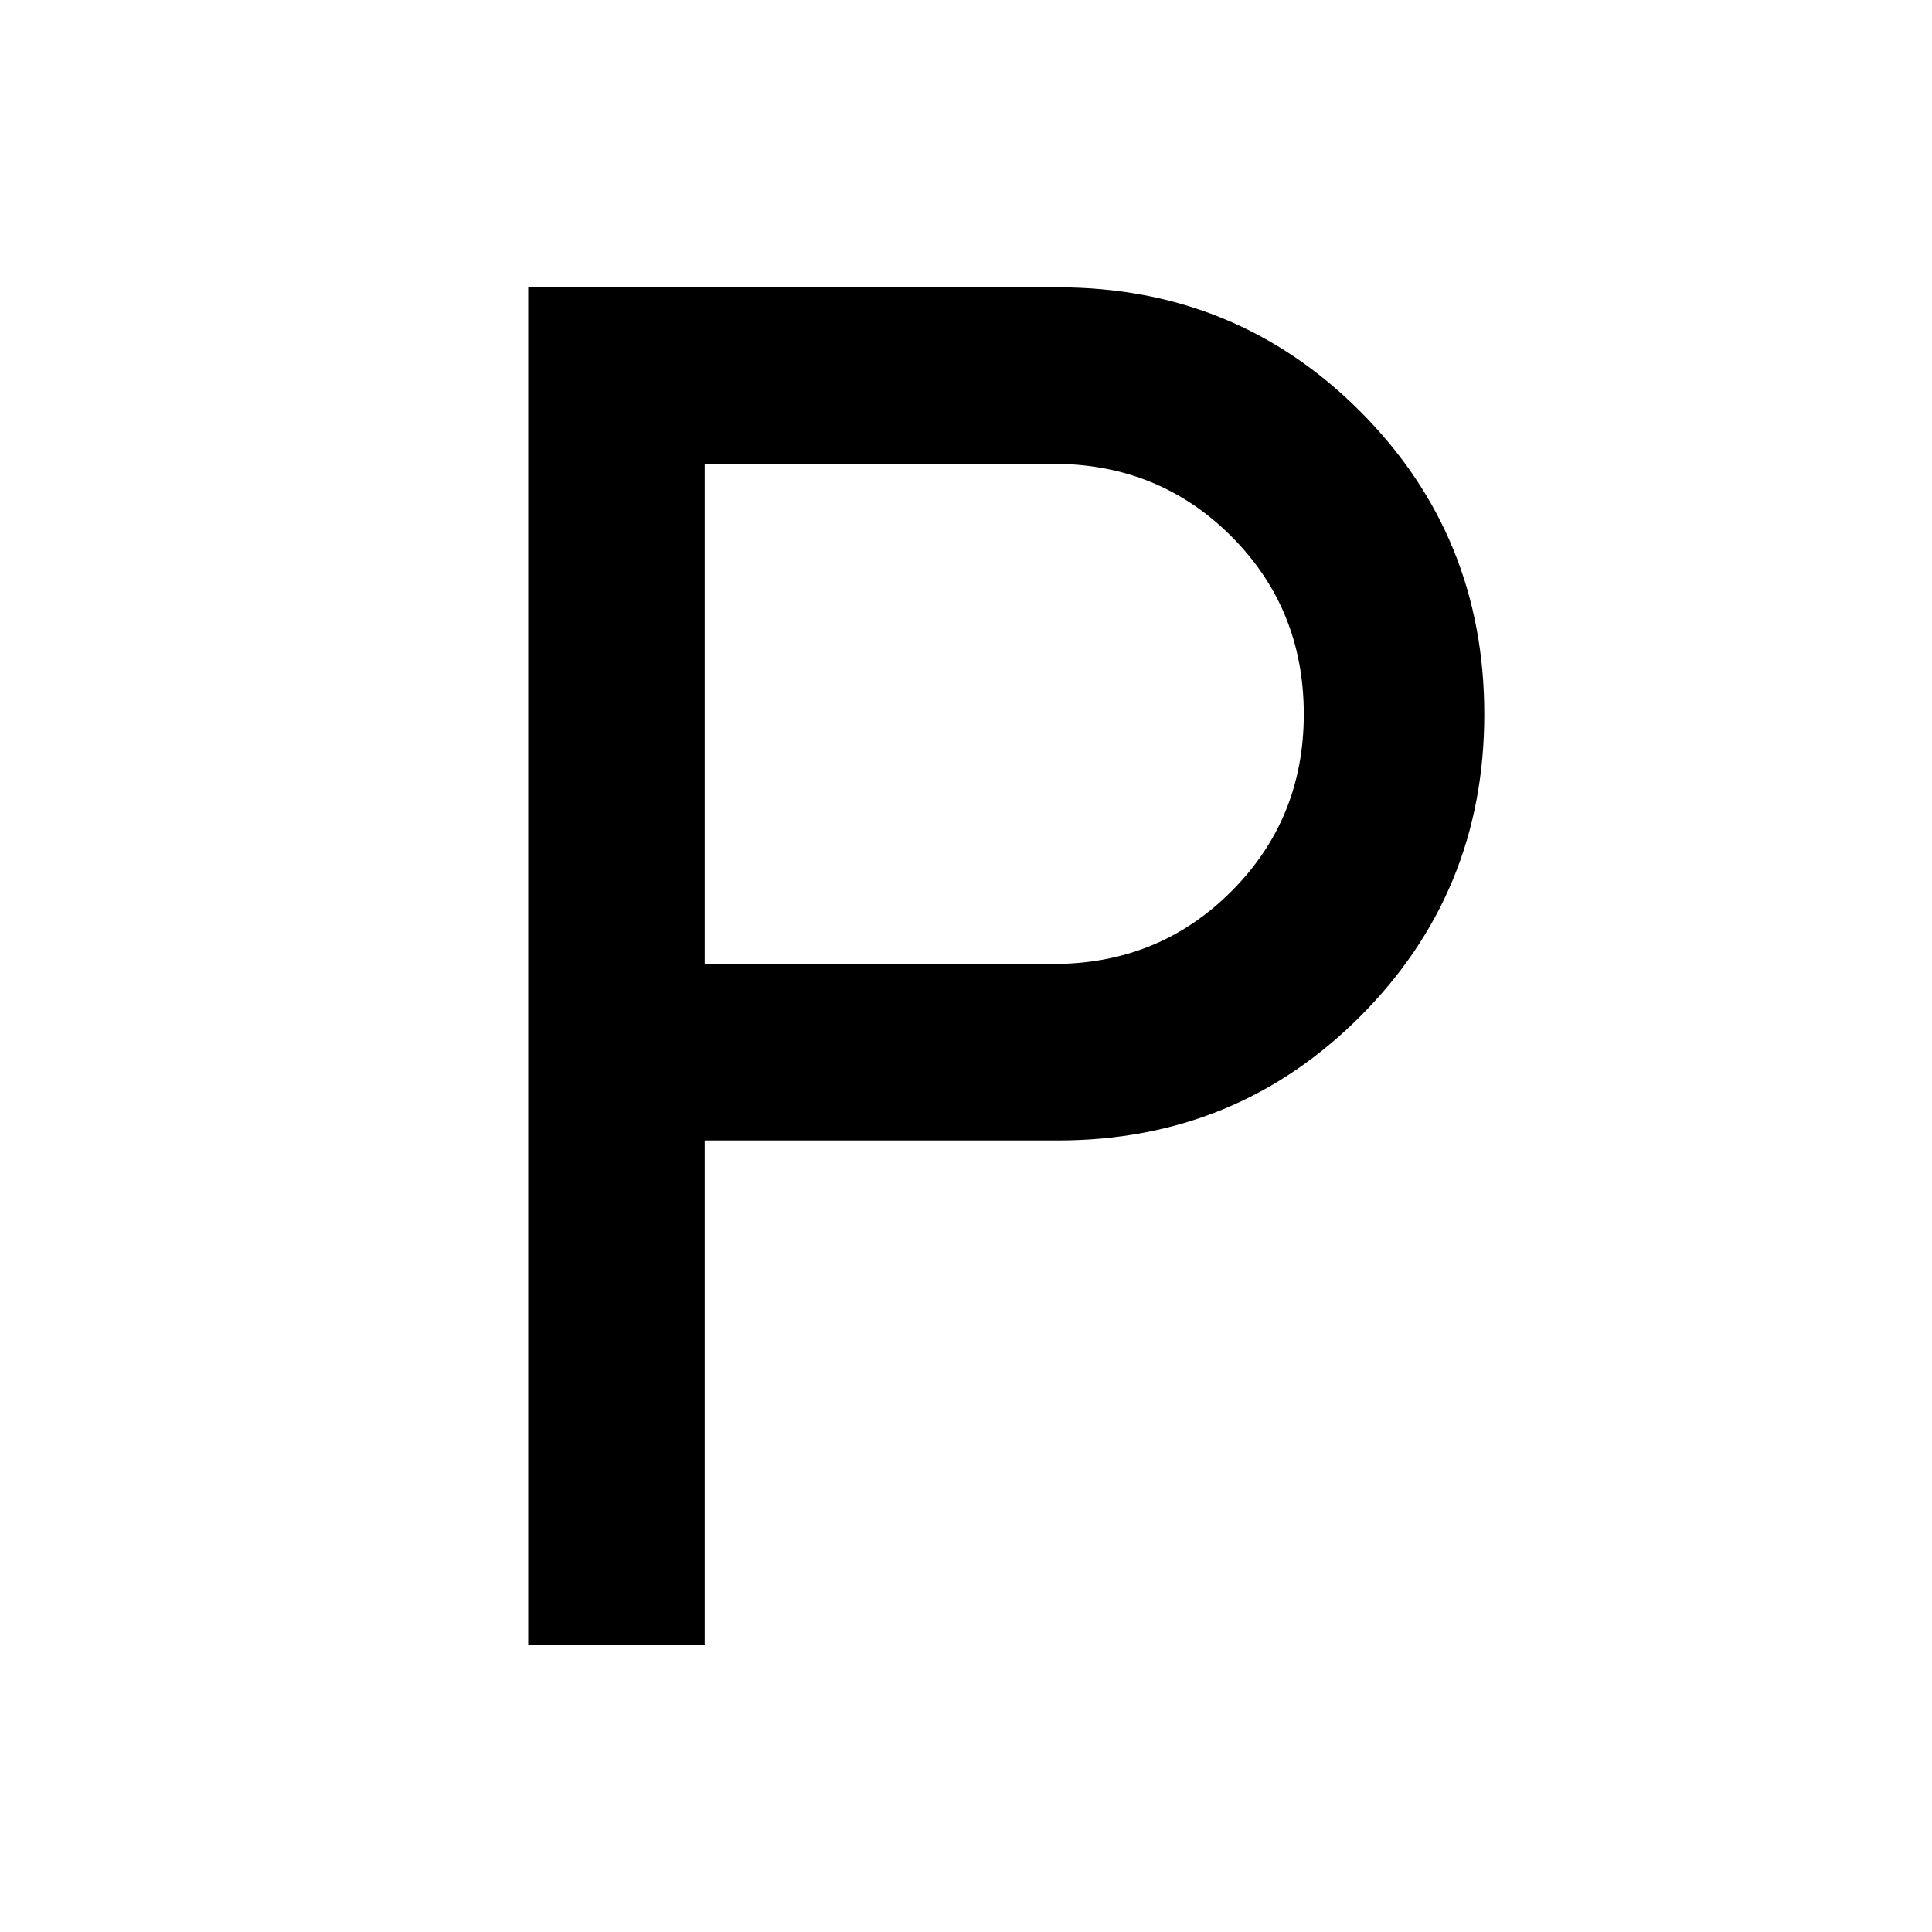 <?xml version="1.0" encoding="UTF-8"?> <svg xmlns="http://www.w3.org/2000/svg" height="48" viewBox="0 96 960 960" width="48"><path d="M262.463 913.229V238.771h263.229q88.692 0 150.269 61.73 61.576 61.73 61.576 150.422 0 88.307-61.576 150.038-61.577 61.73-150.269 61.73H350.153v250.538h-87.69Zm87.69-338.228h173.231q52.404 0 88.434-36.039 36.029-36.039 36.029-88.071 0-52.417-36.029-88.424-36.03-36.006-88.434-36.006H350.153v248.54Z"></path></svg> 
